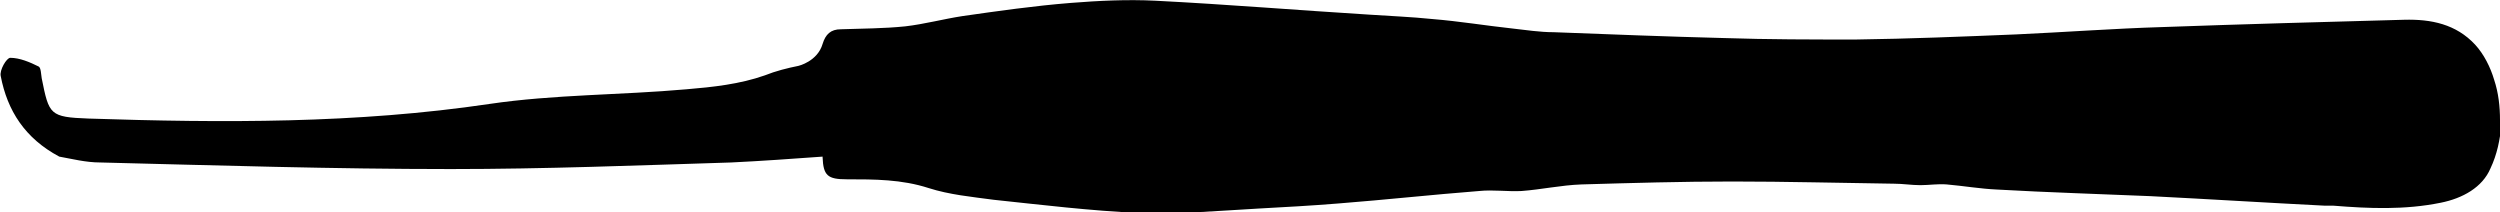<?xml version="1.0" encoding="UTF-8"?>
<svg id="Ebene_2" data-name="Ebene 2" xmlns="http://www.w3.org/2000/svg" viewBox="0 0 34.16 2.9">
  <defs>
    <style>
      .cls-1 {
        fill: #000000;
        stroke-width: 0px;
      }
    </style>
  </defs>
  <g id="Layer_1" data-name="Layer 1">
    <path fill="#000000" class="cls-1" d="M34.16,1.64c0-.18-.02-.37-.08-.55-.05-.17-.14-.35-.26-.48-.26-.28-.6-.35-.97-.34-1.1.03-2.2.06-3.31.1-.66.02-1.33.07-1.99.1-.73.03-1.46.06-2.19.07-.6,0-1.2,0-1.8-.02-.78-.02-1.55-.05-2.33-.08-.19,0-.38-.03-.56-.05-.37-.04-.73-.1-1.1-.13-.29-.03-.57-.04-.86-.06-.97-.06-1.94-.14-2.92-.19-.39-.02-.78,0-1.16.03-.5.04-.99.11-1.48.18-.26.04-.52.11-.78.14-.29.03-.59.03-.88.04-.14,0-.21.07-.25.2-.07.24-.33.3-.33.3-.15.03-.31.07-.46.13-.34.12-.71.16-1.07.19-.9.08-1.81.07-2.69.2-1.82.27-3.65.26-5.48.2-.53-.02-.54-.05-.64-.55-.01-.06-.01-.14-.04-.16-.12-.06-.26-.12-.39-.12-.05,0-.15.17-.13.25.09.47.33.85.8,1.1.17.03.36.08.56.08,1.6.04,3.19.09,4.79.09,1.28,0,2.55-.05,3.83-.09.42-.02.83-.05,1.25-.08,0,0,0,0,0,.01.01.25.07.3.33.3.38,0,.75,0,1.12.12.28.09.59.12.89.16.66.07,1.32.15,1.98.18.54.02,1.09-.03,1.63-.06.37-.02.73-.04,1.1-.07.64-.05,1.28-.12,1.92-.17.19-.02.39.01.58,0,.27-.02.54-.08.82-.09.69-.02,1.37-.04,2.06-.04.74,0,1.47.02,2.21.03.12,0,.24.02.36.02.12,0,.24-.02.36-.01.23.02.46.06.69.07.7.04,1.39.06,2.09.09.79.04,1.59.09,2.38.13.04,0,.08,0,.12,0,.49.04.98.06,1.47-.04.3-.06.57-.21.68-.47.09-.19.13-.39.15-.6,0-.02,0-.04,0-.06Z"/>
  </g>
</svg>